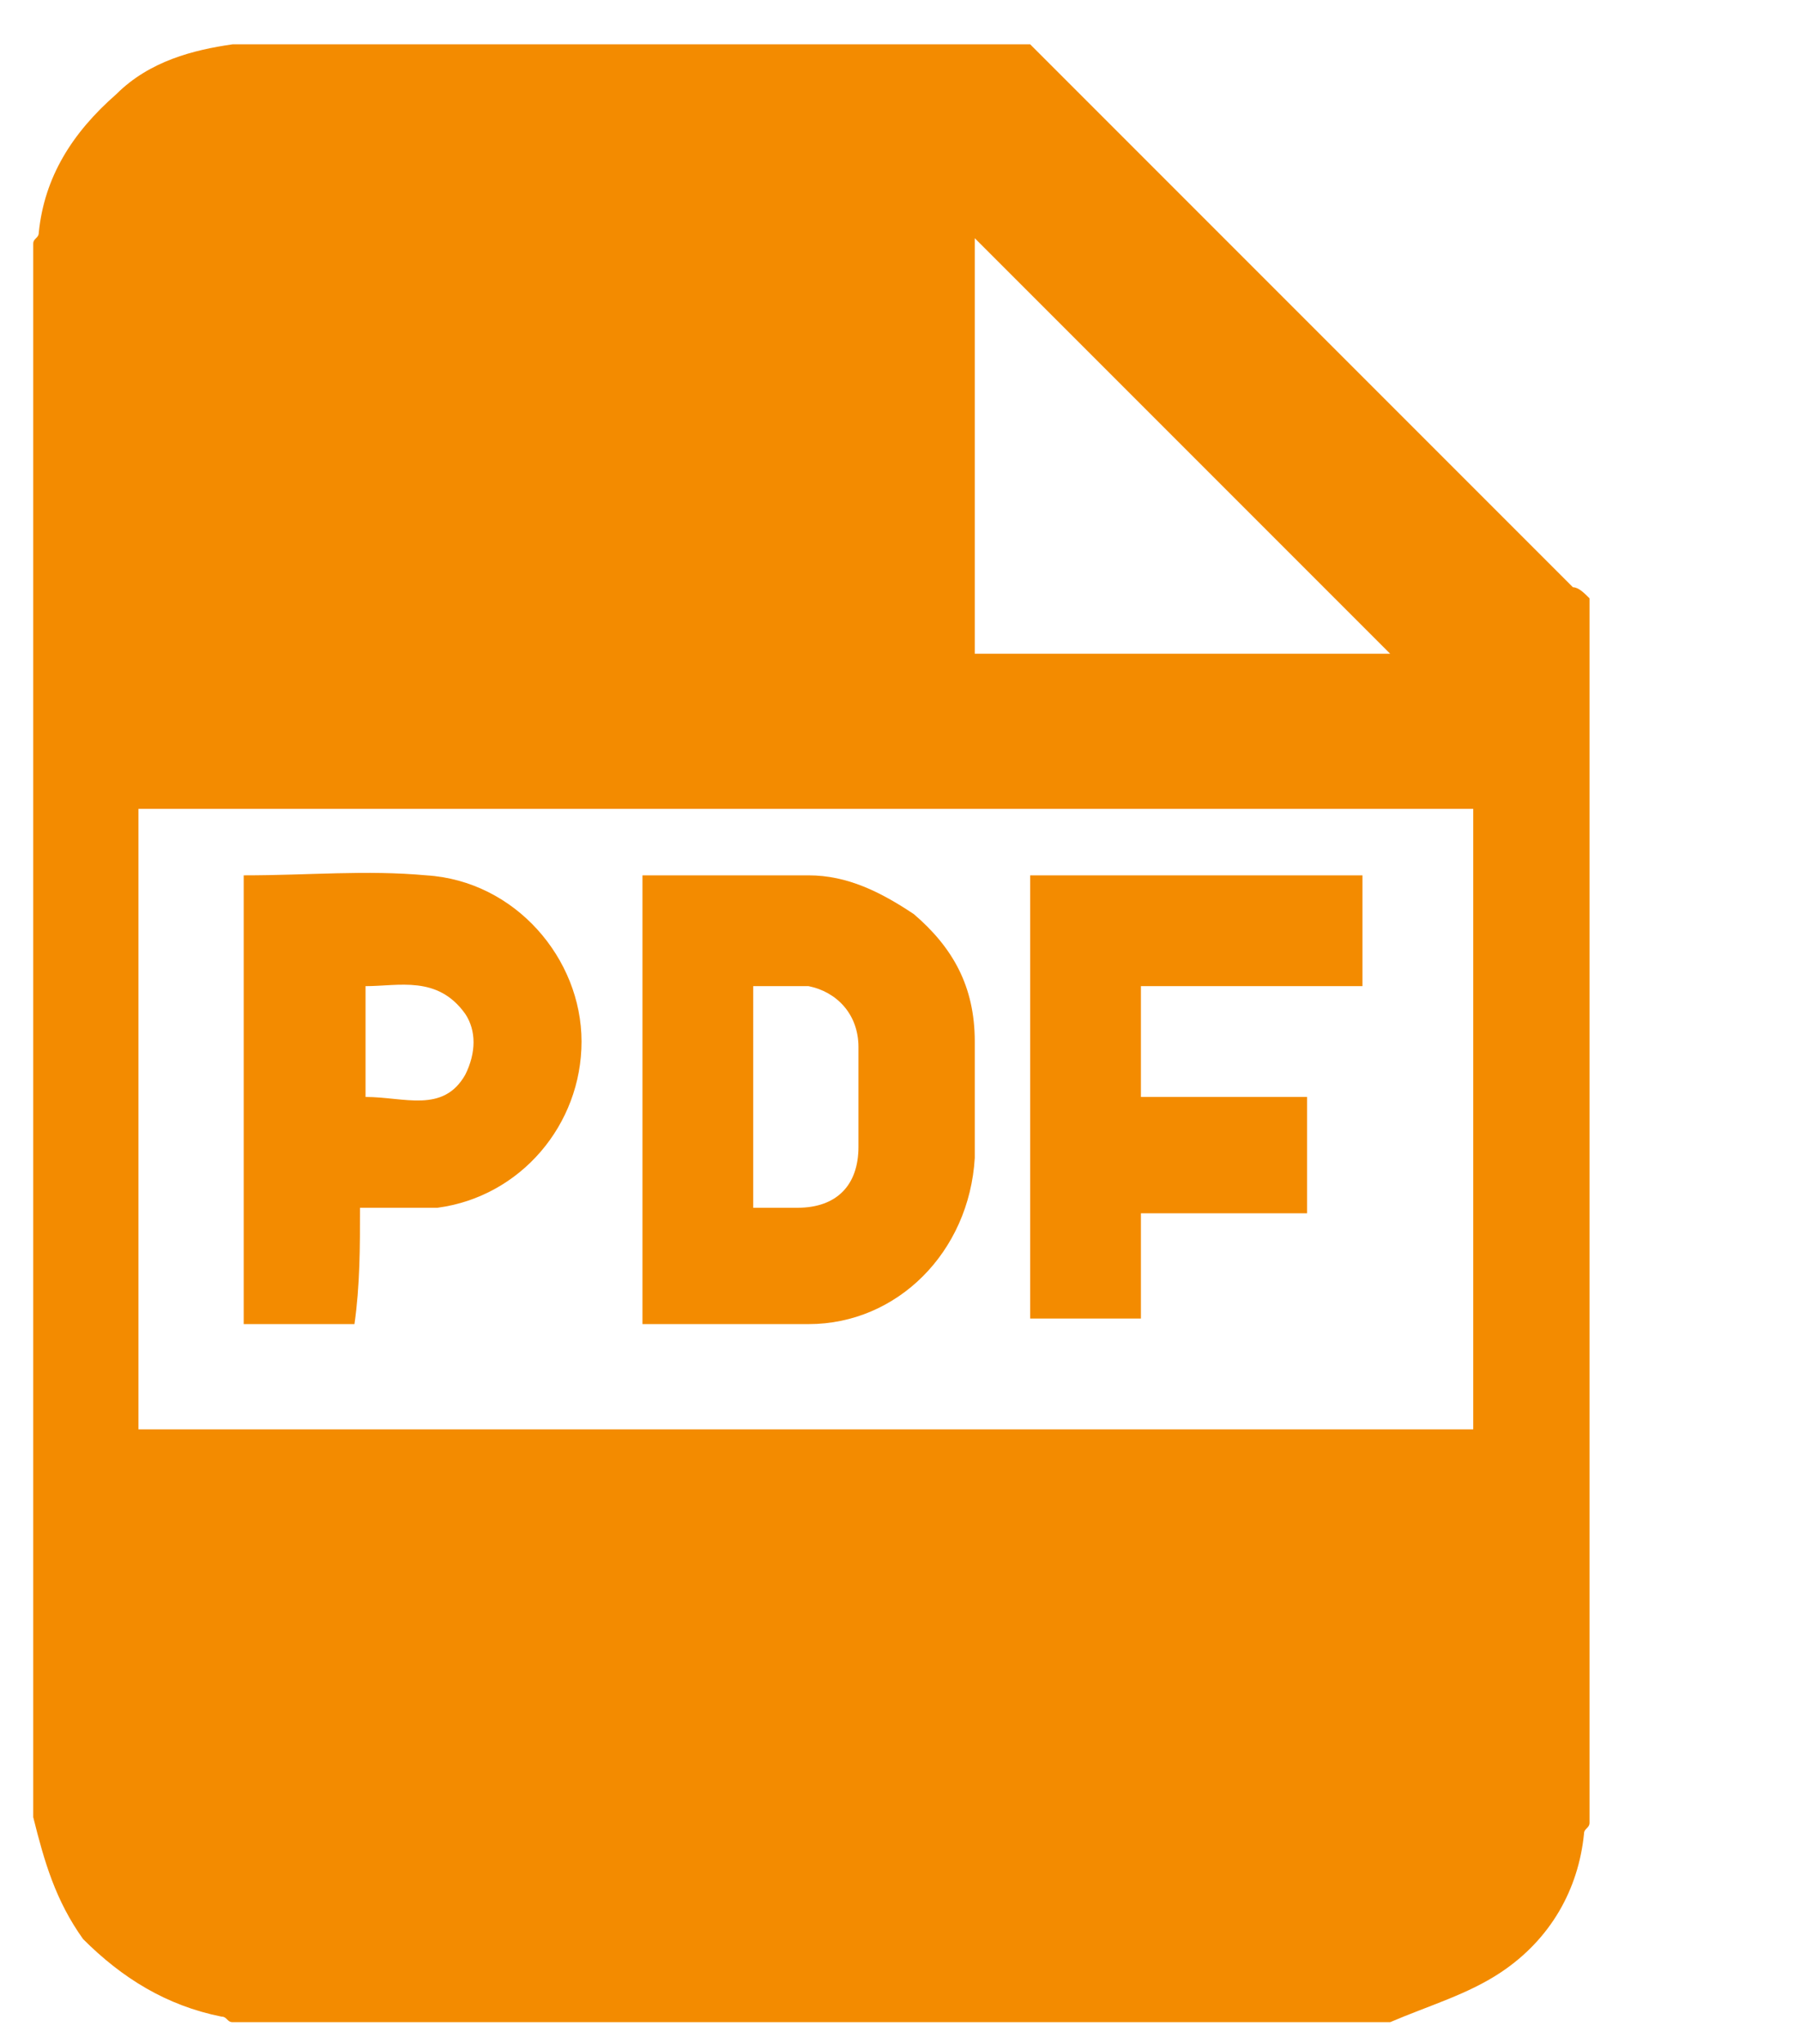<?xml version="1.0" encoding="UTF-8"?> <!-- Generator: Adobe Illustrator 21.1.0, SVG Export Plug-In . SVG Version: 6.00 Build 0) --> <svg xmlns="http://www.w3.org/2000/svg" xmlns:xlink="http://www.w3.org/1999/xlink" id="Layer_1" x="0px" y="0px" viewBox="0 0 32.5 36.9" style="enable-background:new 0 0 32.5 36.9;" xml:space="preserve"> <style type="text/css"> .st0{fill:#F38B00;} </style> <g> <path class="st0" d="M28.4,10.6C25.2,7.4,22,4.2,18.8,1c-0.1-0.1-0.1-0.1-0.2-0.2c-4.8,0-9.6,0-14.4,0C3.5,0.9,2.7,1.1,2.1,1.7 C1.3,2.4,0.8,3.2,0.7,4.2c0,0.1-0.1,0.1-0.1,0.2c0,9.5,0,18.9,0,28.4c0.2,0.8,0.4,1.5,0.9,2.2C2.2,35.7,3,36.2,4,36.4 c0.1,0,0.1,0.1,0.2,0.1c1,0,2,0,3,0c2.2,0,4.4,0,6.6,0h1.1c2.8,0,5.6,0,8.4,0c0.6,0,1.2,0,1.8,0c0.7-0.3,1.4-0.5,2-0.9 c0.9-0.6,1.4-1.5,1.5-2.5c0-0.1,0.1-0.1,0.1-0.2c0-7.4,0-14.8,0-22.1C28.6,10.7,28.5,10.6,28.4,10.6z M17.6,4.3 c2.5,2.5,5,5,7.5,7.5c-2.4,0-4.9,0-7.5,0C17.6,9.2,17.6,6.7,17.6,4.3z M26.6,25.8c-8,0-16,0-24.1,0c0-3.7,0-7.4,0-11.2 c8,0,16,0,24.1,0C26.6,18.4,26.6,22.1,26.6,25.8z"></path> <path class="st0" d="M14.6,23.9c1.6,0,2.9-1.3,3-3c0-0.7,0-1.4,0-2.1c0-1-0.4-1.7-1.1-2.3c-0.6-0.4-1.2-0.7-1.9-0.7c-1,0-2,0-3,0 c0,2.7,0,5.4,0,8.1C12.6,23.9,13.6,23.9,14.6,23.9z M13.6,17.8c0.4,0,0.7,0,1,0c0.5,0.1,0.9,0.5,0.9,1.1c0,0.6,0,1.2,0,1.8 c0,0.7-0.4,1.1-1.1,1.1c-0.3,0-0.5,0-0.8,0C13.6,20.5,13.6,19.2,13.6,17.8z"></path> <path class="st0" d="M6.5,21.8c0.5,0,1,0,1.4,0c1.5-0.2,2.6-1.5,2.6-3c0-1.5-1.2-2.9-2.8-3c-1.1-0.1-2.1,0-3.3,0c0,2.7,0,5.4,0,8.1 c0.7,0,1.3,0,2,0C6.5,23.2,6.5,22.5,6.5,21.8z M6.6,17.8c0.6,0,1.3-0.2,1.8,0.5c0.2,0.3,0.2,0.7,0,1.1c-0.4,0.7-1.1,0.4-1.8,0.4 C6.6,19.1,6.6,18.5,6.6,17.8z"></path> <path class="st0" d="M20.6,21.9c1,0,2,0,3,0c0-0.7,0-1.4,0-2.1c-1,0-2,0-3,0c0-0.7,0-1.3,0-2c1.3,0,2.6,0,4,0c0-0.7,0-1.3,0-2 c-2,0-4,0-6,0c0,2.7,0,5.4,0,8c0.7,0,1.3,0,2,0C20.6,23.2,20.6,22.6,20.6,21.9z"></path> </g> </svg> 